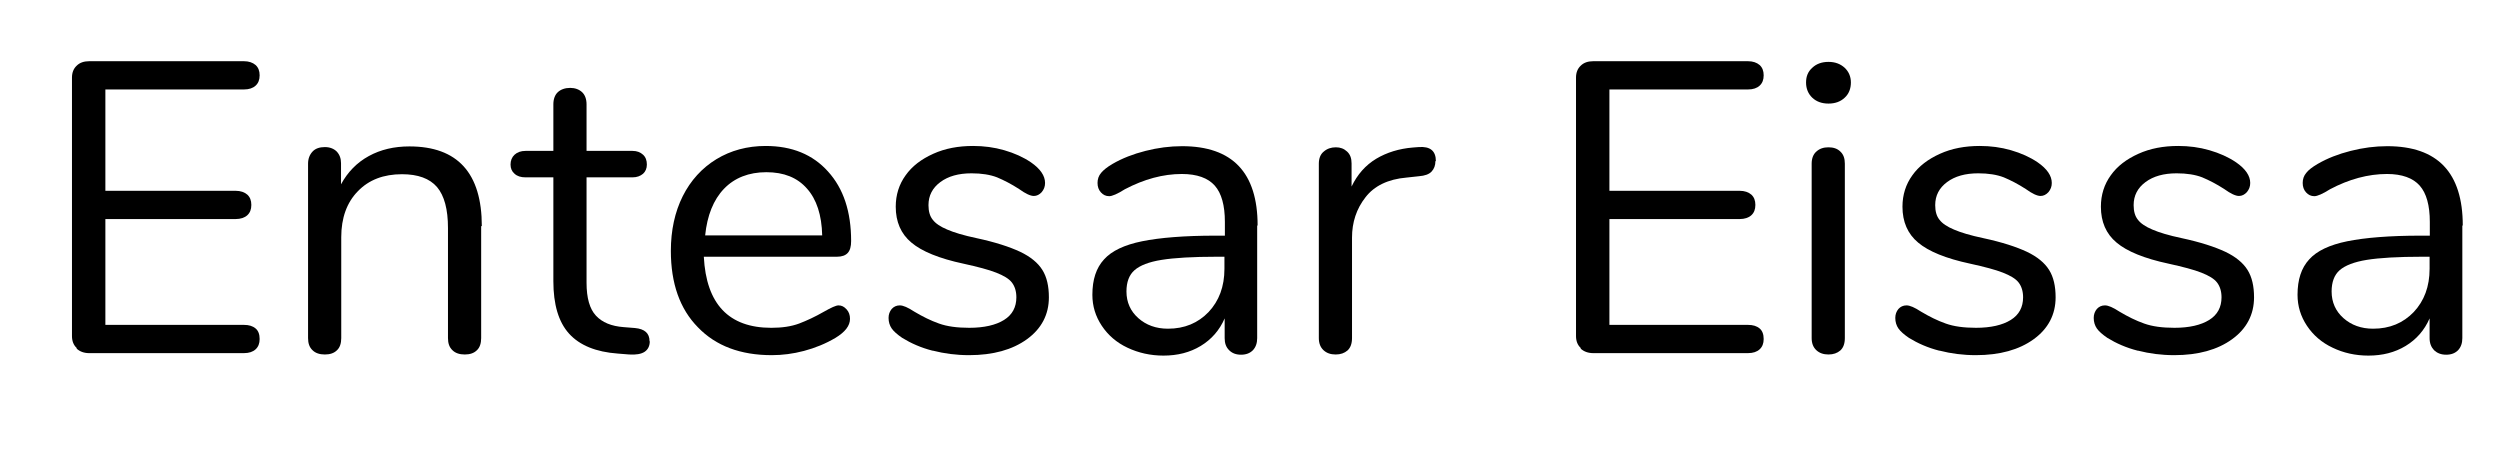 <?xml version="1.0" encoding="UTF-8"?>
<svg id="Ebene_9" data-name="Ebene 9" xmlns="http://www.w3.org/2000/svg" width="111.5" height="21" viewBox="0 0 111.5 21">
  <path d="M3.42,15.52c-.14-.13-.21-.31-.21-.53V3.46c0-.22.07-.4.21-.53.14-.14.33-.2.56-.2h6.9c.22,0,.39.06.52.17.12.11.18.26.18.46s-.06.35-.18.46c-.12.11-.29.17-.52.17h-6.18v4.52h5.81c.22,0,.39.06.52.17.12.11.18.26.18.46s-.06.35-.18.46c-.12.11-.3.17-.52.17h-5.81v4.72h6.18c.22,0,.39.05.52.16.12.1.18.26.18.47,0,.2-.06.35-.18.46-.12.11-.29.17-.52.17H3.98c-.23,0-.42-.07-.56-.2Z"/>
  <path d="M21.46,10.08v5c0,.23-.06.42-.19.54-.13.13-.31.19-.54.19s-.42-.06-.55-.19c-.14-.13-.2-.31-.2-.54v-4.91c0-.83-.16-1.44-.49-1.83-.33-.38-.85-.57-1.56-.57-.82,0-1.48.25-1.97.76-.49.5-.74,1.19-.74,2.05v4.5c0,.23-.06.42-.19.54-.13.13-.31.19-.54.19s-.42-.06-.55-.19c-.14-.13-.2-.31-.2-.54v-7.78c0-.22.07-.4.2-.54s.32-.2.55-.2c.22,0,.4.07.53.2.13.14.19.31.19.52v.94c.3-.55.71-.97,1.24-1.26.53-.29,1.13-.43,1.81-.43,2.15,0,3.23,1.19,3.23,3.56Z"/>
  <path d="M28.98,15.22c0,.21-.08.37-.23.47-.15.1-.38.14-.69.12l-.5-.04c-.98-.07-1.71-.37-2.18-.89-.47-.52-.7-1.3-.7-2.34v-4.63h-1.24c-.21,0-.37-.05-.49-.16-.12-.1-.18-.24-.18-.41,0-.18.06-.33.18-.44.12-.11.28-.17.49-.17h1.24v-2.08c0-.23.07-.42.2-.54s.32-.19.55-.19c.22,0,.4.07.53.19s.2.31.2.54v2.08h2.05c.2,0,.35.06.47.17.12.11.17.26.17.44,0,.17-.06.31-.17.41-.12.1-.27.16-.47.16h-2.05v4.7c0,.68.14,1.17.42,1.47.28.3.69.47,1.24.51l.5.04c.43.04.65.23.65.59Z"/>
  <path d="M37.76,13.8c.1.11.15.25.15.42,0,.31-.22.59-.65.85-.44.26-.91.45-1.4.58s-.97.19-1.44.19c-1.39,0-2.49-.41-3.29-1.24-.81-.82-1.21-1.96-1.21-3.41,0-.92.18-1.74.53-2.44s.86-1.26,1.5-1.65,1.38-.59,2.2-.59c1.17,0,2.1.38,2.78,1.14.69.76,1.03,1.79,1.03,3.1,0,.25-.05.42-.15.53-.1.11-.26.17-.48.17h-5.94c.11,2.11,1.11,3.17,3.01,3.17.48,0,.89-.06,1.24-.19.34-.13.71-.3,1.11-.53.32-.18.53-.28.65-.28.14,0,.25.06.35.17ZM32.29,8.42c-.47.49-.75,1.19-.84,2.08h5.22c-.02-.91-.25-1.61-.68-2.09-.43-.49-1.03-.73-1.81-.73s-1.42.25-1.89.74Z"/>
  <path d="M41.59,15.64c-.51-.13-.96-.33-1.35-.57-.22-.15-.38-.29-.47-.42-.09-.13-.14-.29-.14-.47,0-.16.05-.29.14-.4.09-.1.21-.16.36-.16s.36.09.65.28c.37.22.73.4,1.1.53.36.13.81.19,1.35.19.66,0,1.18-.12,1.55-.35.37-.23.55-.57.55-1.01,0-.27-.07-.49-.2-.66s-.37-.31-.7-.44-.82-.26-1.46-.4c-1.08-.23-1.86-.55-2.32-.94-.47-.39-.7-.93-.7-1.6,0-.53.15-1,.44-1.4.29-.41.7-.72,1.23-.96s1.12-.35,1.78-.35c.48,0,.94.06,1.39.19s.85.31,1.19.54c.42.29.63.6.63.92,0,.16-.05.29-.15.41-.1.11-.22.17-.35.17-.15,0-.37-.1-.66-.31-.34-.22-.67-.39-.98-.52-.31-.12-.69-.18-1.14-.18-.58,0-1.04.13-1.39.39-.35.26-.53.6-.53,1.03,0,.27.06.49.19.65.13.17.34.31.65.44.3.13.73.26,1.3.38.84.18,1.48.39,1.95.61.46.22.79.49.99.81.2.32.29.73.29,1.22,0,.77-.33,1.4-.98,1.87-.65.47-1.51.71-2.58.71-.57,0-1.1-.07-1.61-.2Z"/>
  <path d="M56.07,10.06v5.02c0,.22-.06.4-.19.54-.13.13-.3.2-.53.2s-.4-.07-.53-.2c-.14-.14-.2-.31-.2-.54v-.88c-.23.53-.59.94-1.07,1.23-.48.29-1.03.43-1.66.43-.58,0-1.11-.12-1.6-.35-.49-.23-.87-.56-1.15-.98-.28-.42-.42-.88-.42-1.38,0-.68.17-1.2.52-1.58.34-.38.91-.65,1.7-.81s1.88-.25,3.28-.25h.41v-.61c0-.74-.15-1.28-.45-1.62-.3-.34-.79-.52-1.47-.52-.84,0-1.68.23-2.54.68-.33.21-.57.31-.7.31-.15,0-.27-.06-.37-.17-.1-.11-.15-.25-.15-.42s.05-.32.16-.45.27-.26.51-.4c.43-.25.92-.44,1.47-.58s1.09-.21,1.63-.21c2.25,0,3.37,1.18,3.37,3.54ZM53.9,13.92c.47-.5.71-1.14.71-1.93v-.54h-.33c-1.08,0-1.91.05-2.47.14-.57.09-.97.25-1.21.46s-.36.53-.36.95c0,.48.18.88.53,1.19.35.31.79.47,1.32.47.74,0,1.34-.25,1.82-.75Z"/>
  <path d="M64.02,7.18c0,.2-.06.35-.17.47-.11.12-.3.19-.57.21l-.55.06c-.82.07-1.44.37-1.83.88-.4.51-.6,1.11-.6,1.8v4.48c0,.25-.07.43-.2.55-.14.12-.31.18-.53.18s-.4-.06-.54-.19c-.14-.13-.21-.31-.21-.54v-7.78c0-.23.07-.42.22-.54.15-.13.33-.19.54-.19.2,0,.36.06.5.19s.2.3.2.53v1.03c.26-.54.62-.95,1.1-1.24.47-.28,1.02-.45,1.63-.5l.26-.02c.52-.04.77.17.77.63Z"/>
  <path d="M70.5,15.52c-.14-.13-.21-.31-.21-.53V3.46c0-.22.07-.4.21-.53.14-.14.33-.2.56-.2h6.9c.22,0,.39.06.52.17.12.11.18.26.18.46s-.06.35-.18.46c-.12.11-.29.17-.52.17h-6.18v4.52h5.81c.22,0,.39.06.52.17.12.11.18.26.18.46s-.06.35-.18.46c-.12.11-.3.17-.52.17h-5.81v4.72h6.18c.22,0,.39.05.52.16.12.1.18.26.18.47,0,.2-.06.35-.18.46-.12.11-.29.17-.52.17h-6.9c-.23,0-.42-.07-.56-.2Z"/>
  <path d="M80.83,4.36c-.18-.17-.28-.4-.28-.68s.09-.49.28-.66c.18-.17.42-.26.72-.26s.53.09.72.26c.18.17.28.39.28.66s-.09.51-.28.68c-.18.17-.42.26-.72.26s-.54-.09-.72-.26ZM81.01,15.62c-.14-.13-.21-.31-.21-.54v-7.78c0-.23.07-.42.21-.54.14-.13.32-.19.54-.19s.4.06.53.19c.14.13.2.31.2.54v7.78c0,.25-.07.43-.2.55-.14.12-.31.18-.53.18s-.4-.06-.54-.19Z"/>
  <path d="M86.49,15.64c-.51-.13-.96-.33-1.35-.57-.22-.15-.38-.29-.47-.42-.09-.13-.14-.29-.14-.47,0-.16.05-.29.14-.4.09-.1.21-.16.36-.16s.36.09.65.28c.37.22.73.4,1.1.53.36.13.81.19,1.35.19.66,0,1.18-.12,1.55-.35.37-.23.55-.57.55-1.01,0-.27-.07-.49-.2-.66s-.37-.31-.7-.44-.82-.26-1.46-.4c-1.08-.23-1.86-.55-2.32-.94-.47-.39-.7-.93-.7-1.6,0-.53.15-1,.44-1.4.29-.41.7-.72,1.23-.96s1.12-.35,1.78-.35c.48,0,.94.06,1.39.19s.85.31,1.19.54c.42.29.63.6.63.92,0,.16-.05.29-.15.41-.1.11-.22.17-.35.17-.15,0-.37-.1-.66-.31-.34-.22-.67-.39-.98-.52-.31-.12-.69-.18-1.14-.18-.58,0-1.04.13-1.39.39-.35.26-.53.6-.53,1.03,0,.27.06.49.19.65.13.17.34.31.65.44.3.13.73.26,1.3.38.84.18,1.48.39,1.95.61.46.22.79.49.99.81.2.32.29.73.29,1.22,0,.77-.33,1.4-.98,1.87-.65.47-1.51.71-2.58.71-.57,0-1.1-.07-1.61-.2Z"/>
  <path d="M95.34,15.64c-.51-.13-.96-.33-1.35-.57-.22-.15-.38-.29-.47-.42-.09-.13-.14-.29-.14-.47,0-.16.05-.29.14-.4.09-.1.21-.16.36-.16s.36.09.65.28c.37.22.73.4,1.1.53.36.13.81.19,1.35.19.66,0,1.18-.12,1.55-.35.37-.23.55-.57.55-1.01,0-.27-.07-.49-.2-.66s-.37-.31-.7-.44-.82-.26-1.46-.4c-1.08-.23-1.86-.55-2.32-.94-.47-.39-.7-.93-.7-1.6,0-.53.15-1,.44-1.4.29-.41.7-.72,1.23-.96s1.12-.35,1.78-.35c.48,0,.94.06,1.39.19s.85.31,1.19.54c.42.29.63.6.63.92,0,.16-.05.29-.15.41-.1.11-.22.17-.35.17-.15,0-.37-.1-.66-.31-.34-.22-.67-.39-.98-.52-.31-.12-.69-.18-1.14-.18-.58,0-1.04.13-1.39.39-.35.26-.53.6-.53,1.03,0,.27.06.49.19.65.13.17.34.31.65.44.3.13.73.26,1.3.38.84.18,1.48.39,1.95.61.46.22.79.49.99.81.2.32.29.73.29,1.22,0,.77-.33,1.4-.98,1.87-.65.47-1.51.71-2.58.71-.57,0-1.1-.07-1.61-.2Z"/>
  <path d="M109.82,10.06v5.02c0,.22-.06.4-.19.54-.13.13-.3.2-.53.2s-.4-.07-.54-.2c-.13-.14-.2-.31-.2-.54v-.88c-.23.53-.59.94-1.07,1.23-.48.29-1.03.43-1.66.43-.58,0-1.11-.12-1.59-.35-.49-.23-.87-.56-1.15-.98-.28-.42-.42-.88-.42-1.38,0-.68.17-1.2.52-1.58.34-.38.91-.65,1.7-.81s1.88-.25,3.28-.25h.4v-.61c0-.74-.15-1.28-.45-1.62-.3-.34-.79-.52-1.46-.52-.84,0-1.69.23-2.54.68-.33.21-.57.31-.7.31-.15,0-.27-.06-.37-.17-.1-.11-.15-.25-.15-.42s.05-.32.16-.45c.1-.13.27-.26.51-.4.43-.25.92-.44,1.47-.58s1.09-.21,1.63-.21c2.25,0,3.37,1.18,3.37,3.54ZM107.65,13.92c.47-.5.71-1.14.71-1.93v-.54h-.33c-1.08,0-1.91.05-2.47.14-.56.09-.97.25-1.21.46s-.36.53-.36.95c0,.48.18.88.53,1.19s.79.47,1.32.47c.74,0,1.34-.25,1.82-.75Z"/>
</svg>
